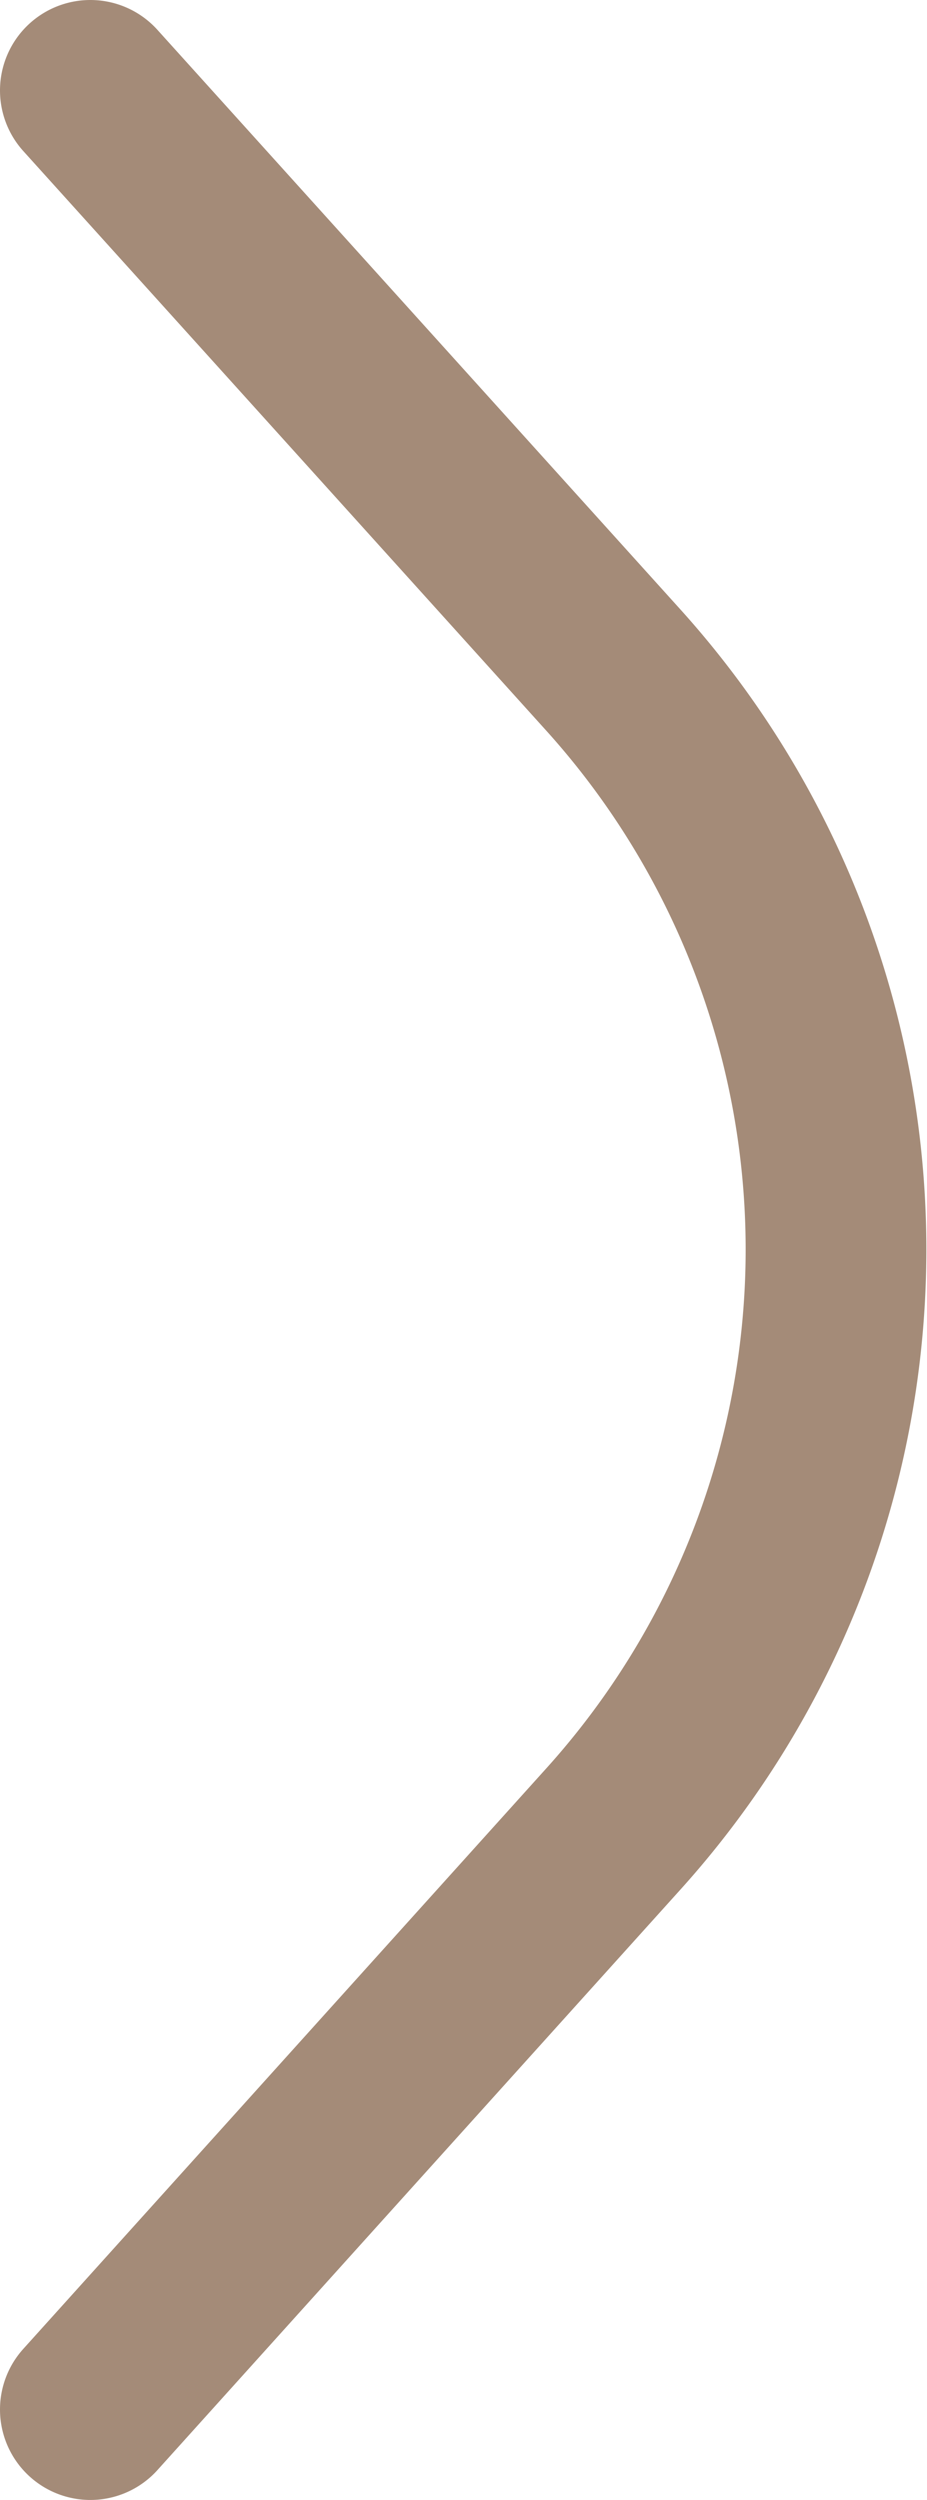 <svg xmlns="http://www.w3.org/2000/svg" width="10.26" height="27.64" viewBox="0 0 10.26 27.64">
  <g id="圖層_2" data-name="圖層 2">
    <g id="圖層_1-2" data-name="圖層 1">
      <path d="M1,1,6.79,7.41h0a9.56,9.56,0,0,1,0,12.81h0L1,26.64" fill="none" stroke="#a48b78" stroke-linecap="round" stroke-miterlimit="10" stroke-width="2"/>
    </g>
  </g>
</svg>
